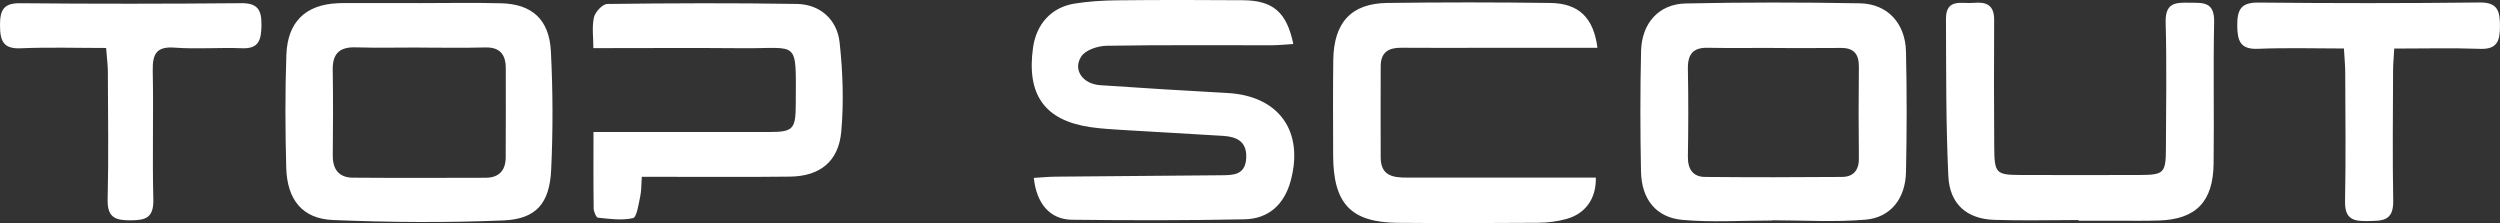 <svg xmlns="http://www.w3.org/2000/svg" width="213" height="19" viewBox="0 0 213 19" fill="none"><rect x="0" y="0" width="213" height="19" fill="#333333" stroke="none"/><g clip-path="url(#clip0_5_70)"><path d="M88.081 15.158C88.705 15.121 89.319 15.058 89.933 15.052C94.623 15.005 99.315 14.969 104.005 14.932C105.057 14.926 106.123 14.939 106.18 13.424C106.234 12.018 105.32 11.647 104.213 11.577C101.34 11.395 98.468 11.246 95.598 11.07C94.696 11.014 93.791 10.961 92.895 10.831C89.012 10.258 87.451 8.08 88.014 4.058C88.295 2.056 89.565 0.633 91.532 0.309C92.735 0.113 93.967 0.04 95.189 0.027C98.762 -0.01 102.332 -0.01 105.905 0.02C108.464 0.04 109.629 1.038 110.191 3.75C109.568 3.786 108.966 3.853 108.362 3.856C103.669 3.863 98.98 3.819 94.287 3.899C93.538 3.912 92.486 4.25 92.121 4.817C91.388 5.948 92.249 7.155 93.73 7.257C97.345 7.506 100.963 7.725 104.577 7.924C108.954 8.166 111.119 11.166 109.964 15.416C109.427 17.389 108.112 18.642 106.036 18.685C101.132 18.785 96.228 18.781 91.325 18.722C89.469 18.698 88.314 17.362 88.081 15.161V15.158ZM150.987 18.768C153.642 18.768 156.31 18.941 158.945 18.715C161.092 18.529 162.343 16.908 162.391 14.654C162.464 11.236 162.467 7.818 162.391 4.4C162.333 1.969 160.81 0.325 158.459 0.282C153.514 0.192 148.565 0.192 143.62 0.295C141.339 0.342 139.877 1.969 139.819 4.35C139.739 7.765 139.746 11.186 139.813 14.604C139.858 16.965 141.083 18.529 143.351 18.735C145.881 18.96 148.444 18.788 150.99 18.788C150.99 18.781 150.99 18.775 150.99 18.771L150.987 18.768ZM156.85 4.085C157.928 4.075 158.389 4.585 158.376 5.699C158.347 8.295 158.347 10.894 158.376 13.49C158.389 14.544 157.871 15.068 156.943 15.075C153.053 15.108 149.16 15.111 145.27 15.075C144.25 15.065 143.792 14.435 143.808 13.334C143.85 10.848 143.856 8.361 143.808 5.875C143.783 4.608 144.263 4.045 145.494 4.071C147.359 4.108 149.224 4.081 151.092 4.081V4.091C153.012 4.091 154.931 4.105 156.85 4.085ZM35.658 0.259C33.527 0.259 31.397 0.259 29.263 0.259C29.103 0.259 28.943 0.269 28.783 0.275C26.052 0.391 24.497 1.847 24.398 4.681C24.286 7.881 24.302 11.087 24.388 14.289C24.462 17.008 25.757 18.636 28.364 18.745C33.198 18.947 38.051 18.98 42.884 18.781C45.673 18.665 46.822 17.333 46.959 14.478C47.119 11.123 47.107 7.748 46.937 4.393C46.8 1.651 45.328 0.345 42.686 0.279C40.344 0.219 37.996 0.265 35.655 0.265C35.655 0.262 35.655 0.259 35.655 0.255L35.658 0.259ZM41.32 4.042C42.548 4.005 43.089 4.592 43.092 5.805C43.095 8.341 43.102 10.878 43.086 13.414C43.079 14.554 42.481 15.141 41.39 15.145C37.612 15.154 33.834 15.168 30.057 15.138C28.905 15.128 28.339 14.458 28.352 13.232C28.377 10.805 28.387 8.378 28.348 5.951C28.326 4.509 28.985 3.995 30.309 4.035C32.117 4.088 33.927 4.048 35.738 4.048V4.055C37.599 4.055 39.465 4.095 41.323 4.042H41.32ZM132.075 0.252C127.443 0.192 122.811 0.189 118.179 0.252C115.124 0.292 113.633 1.926 113.595 5.129C113.56 7.831 113.579 10.536 113.585 13.242C113.595 17.352 115.095 18.947 119.081 18.984C123.073 19.02 127.069 19.01 131.061 18.98C131.851 18.974 132.66 18.871 133.425 18.665C135.079 18.224 136.01 16.915 135.965 15.131C135.335 15.131 134.704 15.131 134.071 15.131C129.334 15.131 124.593 15.138 119.855 15.131C118.729 15.131 117.645 15.005 117.635 13.437C117.622 10.845 117.632 8.252 117.635 5.656C117.635 4.433 118.32 4.058 119.398 4.068C121.954 4.091 124.51 4.075 127.066 4.071C130.04 4.071 133.012 4.071 136.102 4.071C135.77 1.492 134.506 0.285 132.075 0.252ZM50.574 17.724C50.577 18.012 50.792 18.529 50.945 18.546C51.94 18.649 52.983 18.801 53.933 18.582C54.253 18.509 54.4 17.416 54.541 16.769C54.653 16.262 54.633 15.721 54.681 15.065C55.481 15.065 56.111 15.065 56.745 15.065C60.264 15.065 63.782 15.088 67.301 15.048C69.841 15.018 71.45 13.779 71.677 11.199C71.898 8.696 71.808 6.127 71.536 3.624C71.316 1.621 69.838 0.368 67.89 0.335C62.506 0.249 57.122 0.269 51.739 0.338C51.339 0.345 50.715 1.011 50.606 1.472C50.421 2.278 50.555 3.163 50.555 4.101C55.001 4.101 59.157 4.071 63.312 4.108C68.098 4.151 67.816 3.269 67.8 8.842C67.794 11.02 67.579 11.242 65.535 11.246C60.635 11.252 55.734 11.246 50.565 11.246C50.565 13.543 50.549 15.632 50.581 17.717L50.574 17.724ZM177.105 18.805C178.225 18.805 179.341 18.805 180.461 18.805C181.632 18.805 182.806 18.828 183.977 18.785C187.096 18.675 188.557 17.19 188.599 13.951C188.65 9.92 188.561 5.888 188.644 1.86C188.679 0.113 187.665 0.249 186.555 0.232C185.403 0.216 184.466 0.189 184.514 1.903C184.61 5.49 184.552 9.081 184.536 12.668C184.53 14.737 184.361 14.902 182.323 14.909C178.967 14.919 175.608 14.919 172.253 14.909C170.039 14.906 169.921 14.796 169.908 12.472C169.886 8.882 169.876 5.295 169.902 1.704C169.911 0.371 169.182 0.149 168.142 0.246C167.16 0.335 165.791 -0.182 165.797 1.608C165.817 6.077 165.788 10.55 165.999 15.012C166.114 17.402 167.586 18.655 169.908 18.732C172.304 18.814 174.703 18.748 177.099 18.748C177.099 18.765 177.099 18.781 177.099 18.798L177.105 18.805ZM199.814 6.22C199.827 9.863 199.869 13.51 199.798 17.154C199.769 18.665 200.508 18.861 201.689 18.834C202.866 18.805 203.934 18.917 203.902 17.12C203.835 13.421 203.88 9.721 203.89 6.021C203.89 5.437 203.95 4.854 203.989 4.138C206.538 4.138 208.928 4.075 211.311 4.161C212.728 4.211 212.997 3.521 212.997 2.248C212.997 0.948 212.814 0.196 211.276 0.212C204.99 0.285 198.701 0.282 192.415 0.219C190.966 0.206 190.605 0.779 190.614 2.172C190.624 3.524 190.899 4.221 192.39 4.158C194.776 4.058 197.169 4.131 199.702 4.131C199.747 4.927 199.814 5.573 199.814 6.216V6.22ZM9.19 6.216C9.203 9.804 9.258 13.394 9.171 16.981C9.133 18.559 9.849 18.775 11.119 18.771C12.38 18.768 13.106 18.579 13.064 16.985C12.971 13.344 13.087 9.697 13.013 6.054C12.984 4.605 13.317 3.942 14.872 4.058C16.778 4.201 18.707 4.032 20.62 4.111C22.063 4.171 22.258 3.388 22.277 2.155C22.296 0.846 21.948 0.259 20.569 0.272C14.283 0.328 7.997 0.335 1.711 0.275C0.336 0.262 0 0.819 0 2.135C0 3.491 0.282 4.181 1.772 4.114C4.152 4.012 6.542 4.088 9.043 4.088C9.104 4.92 9.19 5.567 9.194 6.213L9.19 6.216Z" fill="white"></path></g><defs><clipPath id="clip0_5_70"><rect width="213" height="19" fill="white"></rect></clipPath></defs></svg>